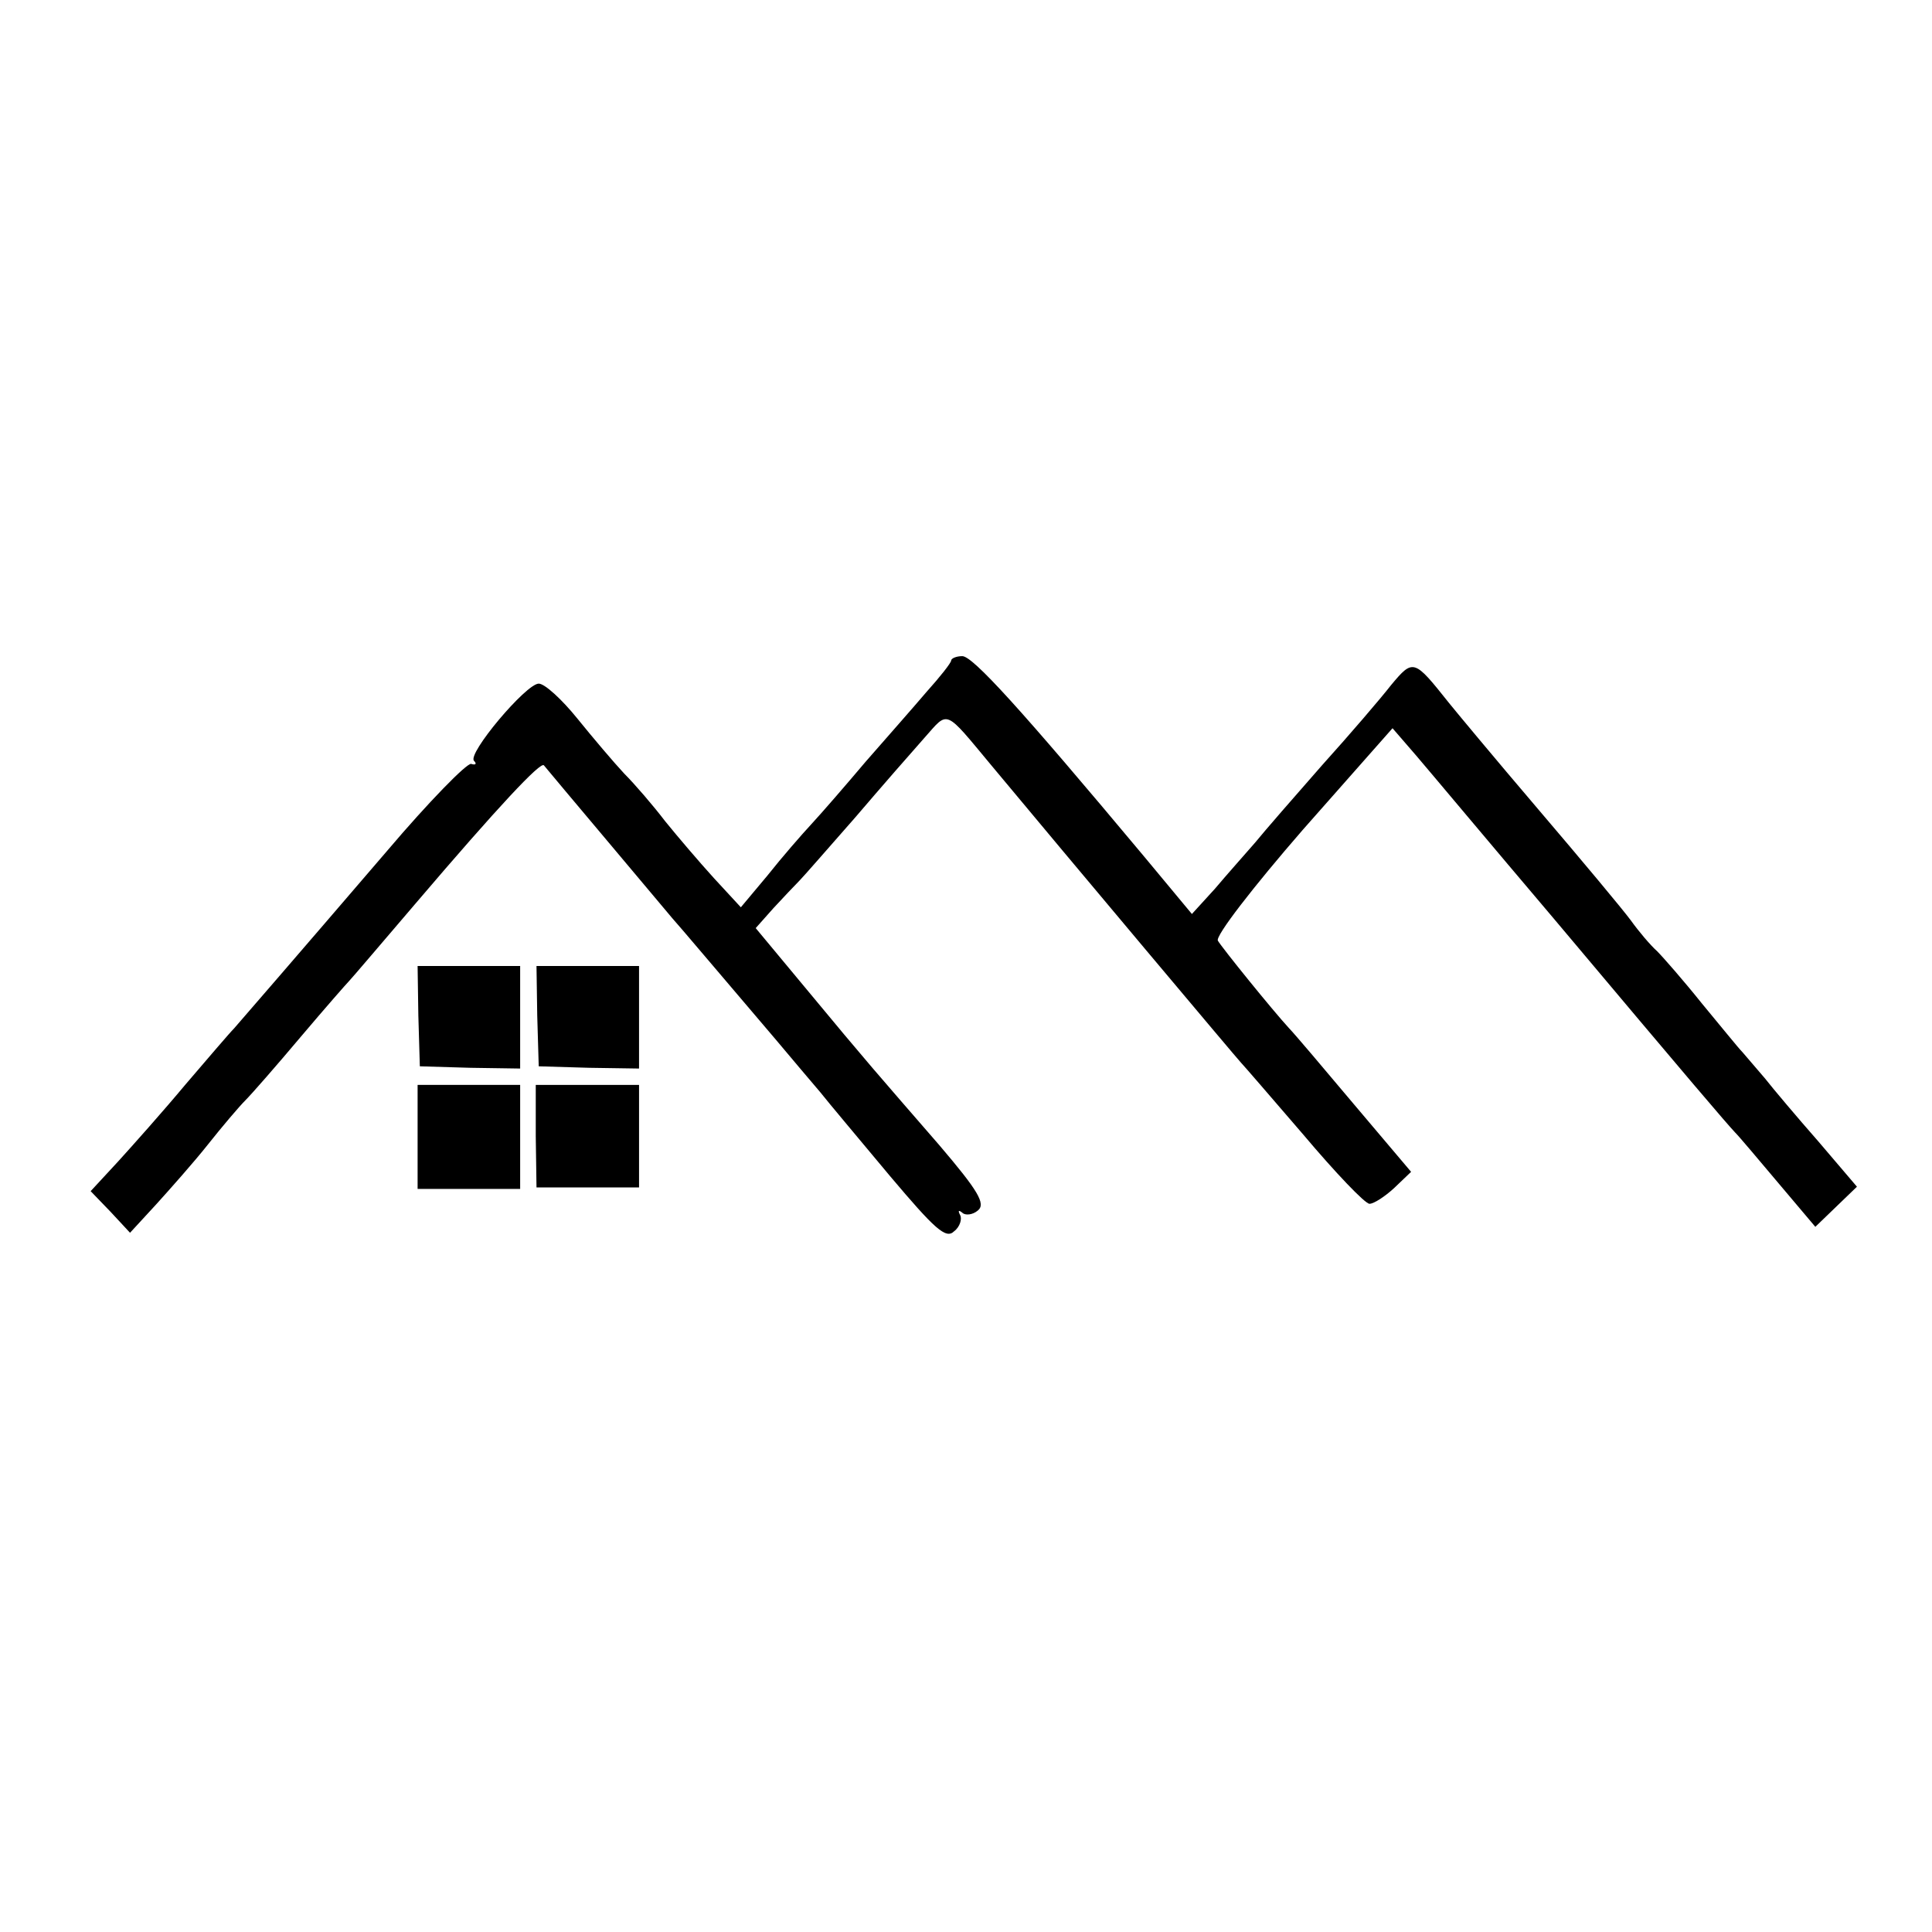 <?xml version="1.0" standalone="no"?>
<!DOCTYPE svg PUBLIC "-//W3C//DTD SVG 20010904//EN"
 "http://www.w3.org/TR/2001/REC-SVG-20010904/DTD/svg10.dtd">
<svg version="1.0" xmlns="http://www.w3.org/2000/svg"
 width="260pt" height="260pt" viewBox="0 0 260 260"
 preserveAspectRatio="xMidYMid meet">
<g transform="translate(0,260) scale(0.1,-0.1)"
fill="#000000" stroke="none">
<path d="M1280 1711 c0 -3 -15 -22 -33 -42 -17 -20 -54 -62 -82 -94 -27 -32
-60 -70 -73 -84 -13 -14 -40 -45 -59 -69 l-36 -43 -36 39 c-20 22 -49 56 -66
77 -16 21 -41 50 -55 64 -14 15 -42 48 -63 74 -21 26 -44 47 -52 47 -17 0 -97
-95 -87 -104 4 -4 2 -6 -4 -4 -6 1 -57 -51 -113 -117 -127 -148 -193 -224
-206 -239 -6 -6 -35 -40 -65 -75 -30 -36 -71 -82 -91 -104 l-37 -40 27 -28 26
-28 35 38 c19 21 51 57 70 81 19 24 42 51 50 59 9 9 43 48 75 86 33 39 62 72
65 75 3 3 43 50 90 105 110 129 168 191 172 185 8 -10 164 -195 173 -206 10
-11 58 -68 139 -163 21 -25 48 -57 60 -71 11 -14 54 -65 94 -113 60 -71 75
-85 86 -74 8 6 11 17 8 22 -3 6 -2 7 3 3 4 -4 14 -3 21 3 11 9 0 27 -52 88
-85 98 -96 110 -178 209 l-69 83 24 27 c13 14 29 31 35 37 5 5 39 44 75 85 35
41 77 89 93 107 33 37 26 40 91 -38 104 -125 331 -395 335 -399 3 -3 41 -47
84 -97 43 -51 83 -93 89 -93 6 0 21 10 33 21 l23 22 -77 91 c-42 50 -81 96
-87 102 -23 25 -90 108 -96 118 -4 6 48 73 114 149 l121 137 32 -37 c18 -21
100 -119 184 -218 190 -226 232 -275 245 -289 6 -6 32 -37 59 -69 l49 -58 28
27 28 27 -52 61 c-29 33 -61 71 -72 85 -11 13 -25 29 -30 35 -6 6 -30 36 -55
66 -24 30 -52 62 -60 70 -9 8 -25 27 -35 41 -11 15 -67 82 -125 150 -58 68
-112 133 -120 143 -47 59 -48 60 -78 24 -14 -18 -56 -67 -93 -108 -36 -41 -77
-88 -90 -104 -13 -15 -38 -43 -54 -62 l-31 -34 -64 77 c-168 201 -231 270
-245 270 -8 0 -15 -3 -15 -6z"/>
<path d="M563 1233 l2 -68 68 -2 67 -1 0 69 0 69 -69 0 -69 0 1 -67z"/>
<path d="M723 1233 l2 -68 68 -2 67 -1 0 69 0 69 -69 0 -69 0 1 -67z"/>
<path d="M562 1070 l0 -70 69 0 69 0 0 70 0 70 -69 0 -69 0 0 -70z"/>
<path d="M721 1071 l1 -69 69 0 69 0 0 69 0 69 -70 0 -69 0 0 -69z"/>
</g>
</svg>
